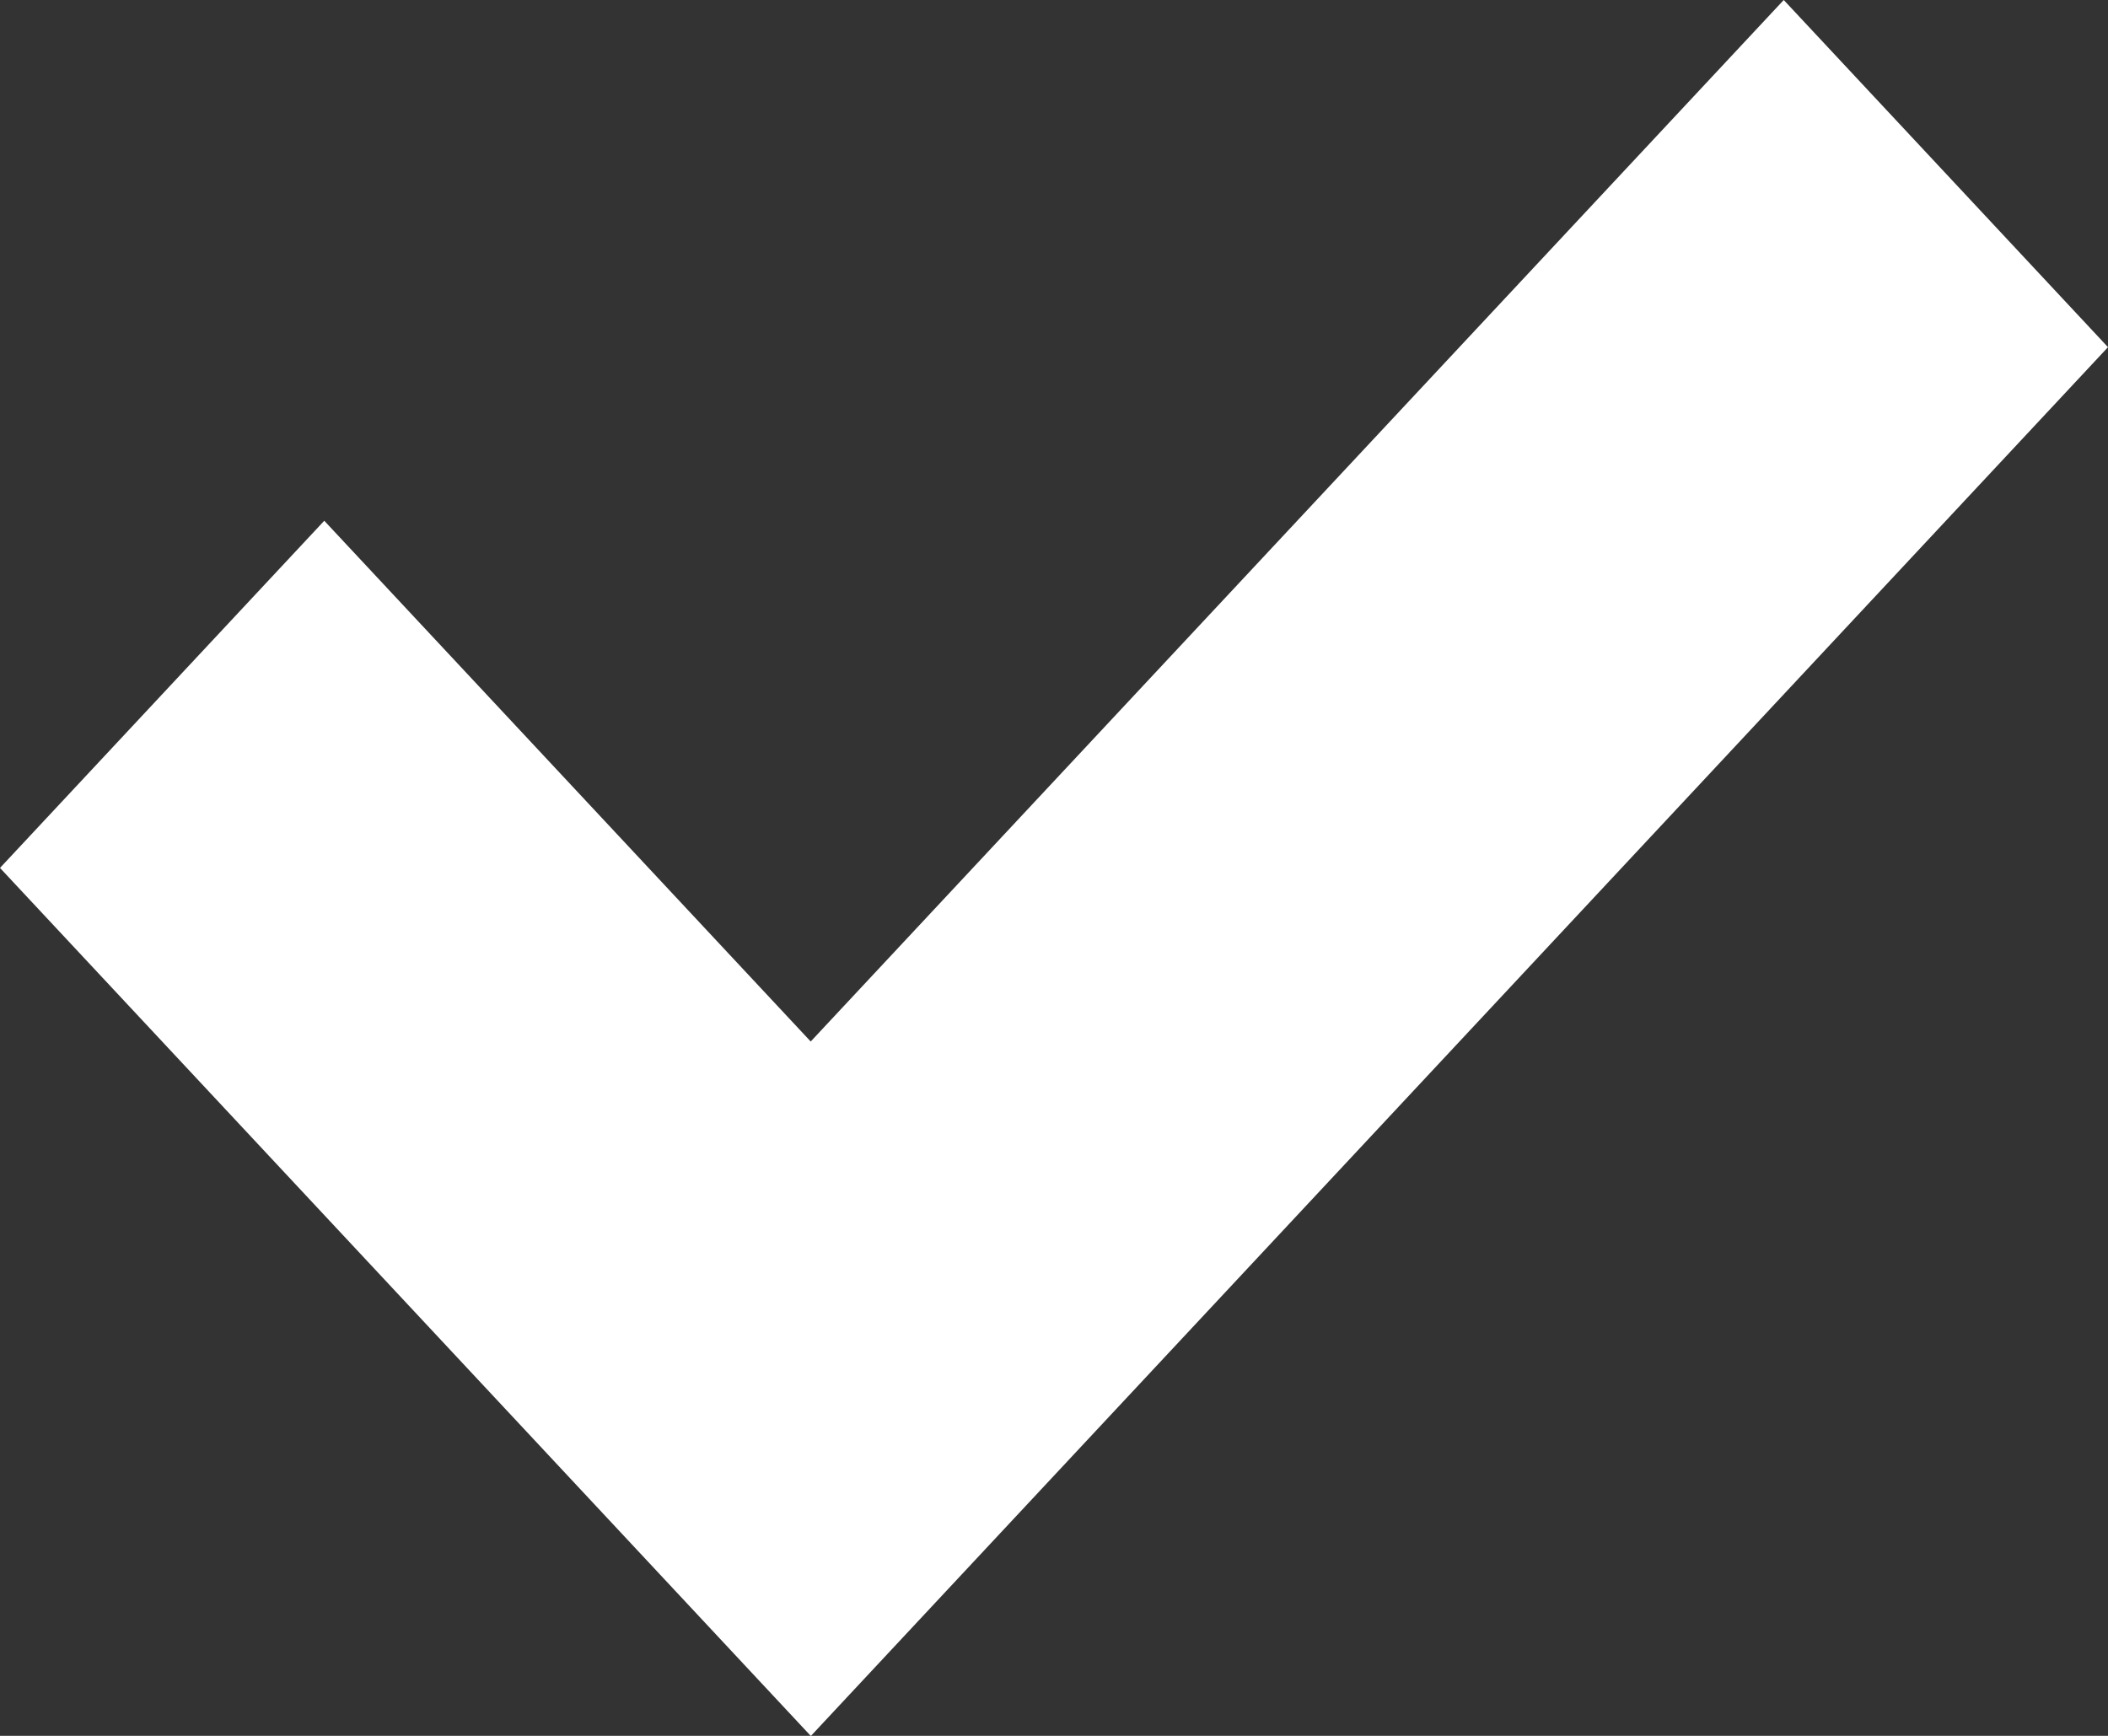 <svg width="17" height="14" viewBox="0 0 17 14" xmlns="http://www.w3.org/2000/svg"><rect x="0" y="0" width="17" height="14" fill="#333333" stroke="none"/><path d="M17 2.8L6.54 14l-.002-.002V14L0 7l2.615-2.8 3.923 4.2L14.385 0z" fill="#FFF" fill-rule="evenodd"/></svg>